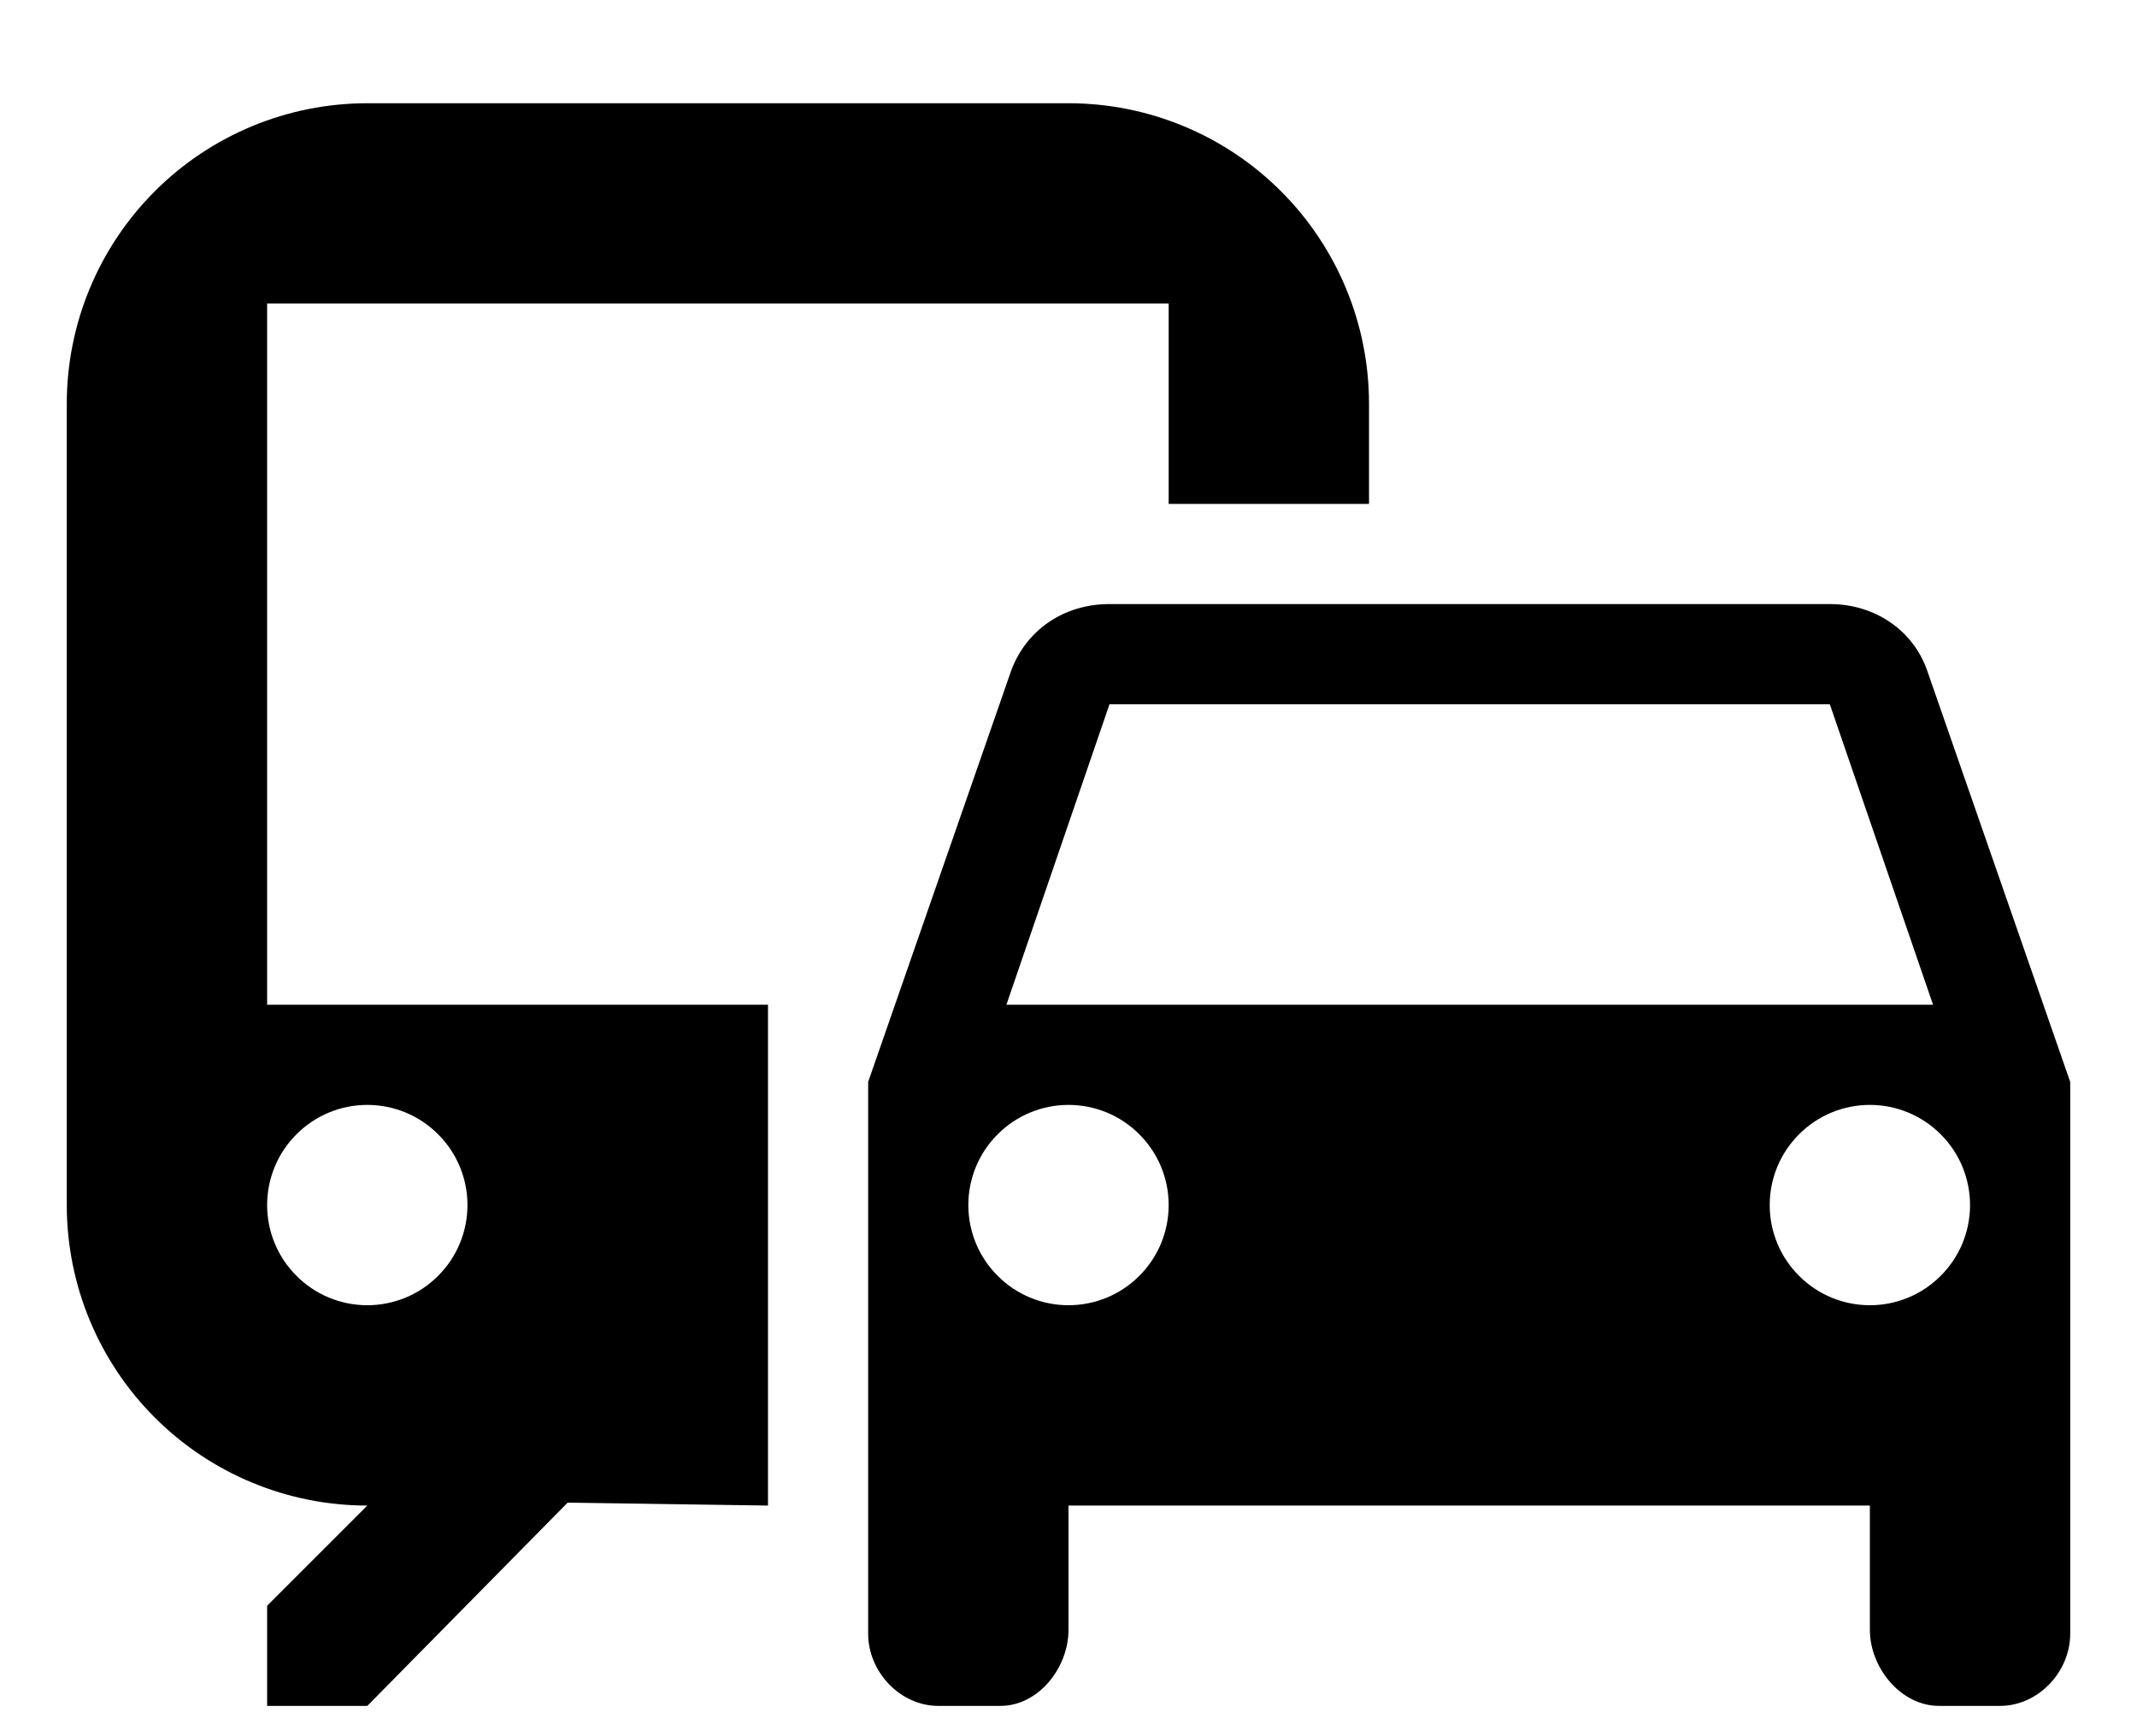 <svg width="16" height="13" viewBox="0 0 16 13" fill="none" xmlns="http://www.w3.org/2000/svg">
<path d="M8 0.773H2.75C2.153 0.773 1.581 1.01 1.159 1.432C0.737 1.854 0.5 2.426 0.5 3.023V9.023C0.5 9.62 0.737 10.192 1.159 10.614C1.581 11.036 2.153 11.273 2.75 11.273L2 12.023V12.773H2.75L4.25 11.251L5.75 11.273V7.523H2V2.273H8.75V3.773H10.25V3.023C10.25 2.426 10.013 1.854 9.591 1.432C9.169 1.01 8.597 0.773 8 0.773ZM2.75 8.273C2.949 8.273 3.14 8.352 3.28 8.493C3.421 8.633 3.5 8.824 3.5 9.023C3.5 9.222 3.421 9.413 3.28 9.553C3.14 9.694 2.949 9.773 2.75 9.773C2.551 9.773 2.36 9.694 2.22 9.553C2.079 9.413 2 9.222 2 9.023C2 8.824 2.079 8.633 2.22 8.493C2.36 8.352 2.551 8.273 2.75 8.273ZM14.428 5.018C14.322 4.718 14.037 4.523 13.7 4.523H8.307C7.963 4.523 7.685 4.718 7.572 5.018L6.5 8.101V12.233C6.5 12.518 6.74 12.773 7.025 12.773H7.49C7.775 12.773 8 12.488 8 12.203V11.273H14V12.203C14 12.488 14.232 12.773 14.518 12.773H14.975C15.26 12.773 15.5 12.518 15.5 12.233V11.206V8.101L14.428 5.018ZM8.307 5.273H13.7L14.473 7.523H7.535L8.307 5.273ZM8 9.773C7.801 9.773 7.61 9.694 7.47 9.553C7.329 9.413 7.25 9.222 7.25 9.023C7.25 8.824 7.329 8.633 7.47 8.493C7.61 8.352 7.801 8.273 8 8.273C8.199 8.273 8.39 8.352 8.53 8.493C8.671 8.633 8.75 8.824 8.75 9.023C8.75 9.222 8.671 9.413 8.53 9.553C8.39 9.694 8.199 9.773 8 9.773ZM14 9.773C13.801 9.773 13.61 9.694 13.47 9.553C13.329 9.413 13.25 9.222 13.25 9.023C13.25 8.824 13.329 8.633 13.47 8.493C13.61 8.352 13.801 8.273 14 8.273C14.199 8.273 14.39 8.352 14.53 8.493C14.671 8.633 14.75 8.824 14.75 9.023C14.75 9.222 14.671 9.413 14.53 9.553C14.39 9.694 14.199 9.773 14 9.773Z" fill="currentcolor"/>
</svg>
